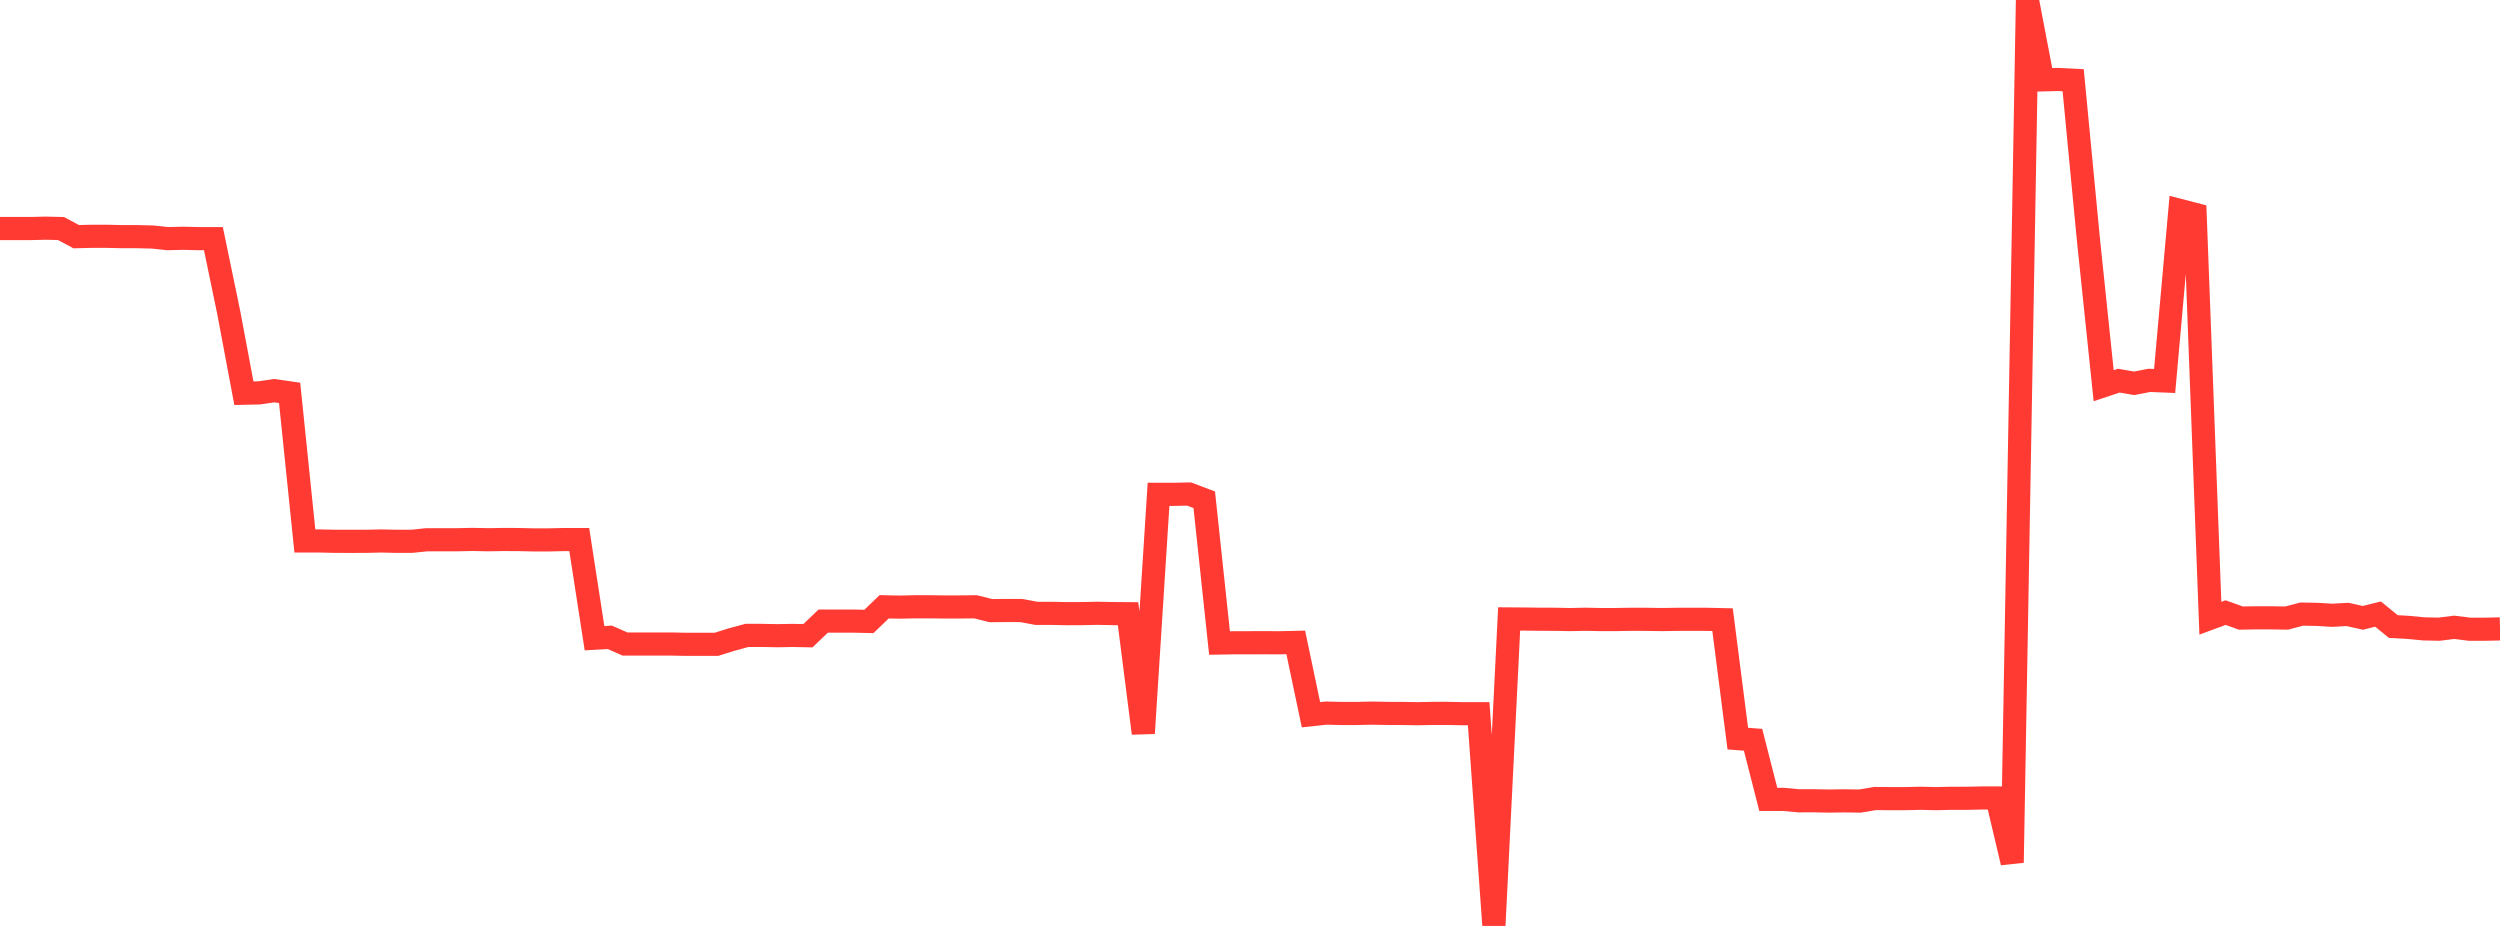 <?xml version="1.0" standalone="no"?>
<!DOCTYPE svg PUBLIC "-//W3C//DTD SVG 1.1//EN" "http://www.w3.org/Graphics/SVG/1.1/DTD/svg11.dtd">

<svg width="135" height="50" viewBox="0 0 135 50" preserveAspectRatio="none" 
  xmlns="http://www.w3.org/2000/svg"
  xmlns:xlink="http://www.w3.org/1999/xlink">


<polyline points="0.0, 12.341 0.823, 12.341 1.646, 12.341 2.47, 12.321 3.293, 12.341 4.116, 12.78 4.939, 12.76 5.762, 12.76 6.585, 12.779 7.409, 12.779 8.232, 12.799 9.055, 12.886 9.878, 12.867 10.701, 12.886 11.524, 12.886 12.348, 16.858 13.171, 21.234 13.994, 21.216 14.817, 21.096 15.64, 21.215 16.463, 29.213 17.287, 29.213 18.11, 29.231 18.933, 29.232 19.756, 29.231 20.579, 29.213 21.402, 29.231 22.226, 29.231 23.049, 29.146 23.872, 29.146 24.695, 29.146 25.518, 29.129 26.341, 29.146 27.165, 29.133 27.988, 29.136 28.811, 29.154 29.634, 29.154 30.457, 29.136 31.28, 29.136 32.104, 34.462 32.927, 34.415 33.75, 34.777 34.573, 34.777 35.396, 34.777 36.22, 34.777 37.043, 34.793 37.866, 34.793 38.689, 34.792 39.512, 34.534 40.335, 34.312 41.159, 34.312 41.982, 34.328 42.805, 34.313 43.628, 34.329 44.451, 33.541 45.274, 33.54 46.098, 33.54 46.921, 33.558 47.744, 32.767 48.567, 32.785 49.39, 32.767 50.213, 32.767 51.037, 32.777 51.86, 32.775 52.683, 32.767 53.506, 32.974 54.329, 32.967 55.152, 32.969 55.976, 33.122 56.799, 33.121 57.622, 33.138 58.445, 33.134 59.268, 33.118 60.091, 33.134 60.915, 33.14 61.738, 39.596 62.561, 26.694 63.384, 26.694 64.207, 26.677 65.03, 26.989 65.854, 34.723 66.677, 34.709 67.5, 34.708 68.323, 34.707 69.146, 34.709 69.97, 34.69 70.793, 38.596 71.616, 38.508 72.439, 38.527 73.262, 38.527 74.085, 38.509 74.909, 38.524 75.732, 38.527 76.555, 38.54 77.378, 38.524 78.201, 38.524 79.024, 38.541 79.848, 38.541 80.671, 50.0 81.494, 33.422 82.317, 33.428 83.14, 33.439 83.963, 33.441 84.787, 33.457 85.61, 33.44 86.433, 33.456 87.256, 33.456 88.079, 33.441 88.902, 33.444 89.726, 33.456 90.549, 33.444 91.372, 33.441 92.195, 33.444 93.018, 33.462 93.841, 39.885 94.665, 39.948 95.488, 43.168 96.311, 43.168 97.134, 43.243 97.957, 43.242 98.78, 43.258 99.604, 43.245 100.427, 43.258 101.25, 43.121 102.073, 43.126 102.896, 43.126 103.72, 43.107 104.543, 43.126 105.366, 43.107 106.189, 43.108 107.012, 43.091 107.835, 43.092 108.659, 46.581 109.482, 0.0 110.305, 4.312 111.128, 4.291 111.951, 4.332 112.774, 12.93 113.598, 20.827 114.421, 20.555 115.244, 20.699 116.067, 20.539 116.89, 20.573 117.713, 11.364 118.537, 11.578 119.36, 33.384 120.183, 33.08 121.006, 33.376 121.829, 33.362 122.652, 33.363 123.476, 33.376 124.299, 33.161 125.122, 33.176 125.945, 33.225 126.768, 33.179 127.591, 33.364 128.415, 33.161 129.238, 33.832 130.061, 33.88 130.884, 33.959 131.707, 33.977 132.53, 33.874 133.354, 33.978 134.177, 33.978 135.0, 33.961" fill="none" stroke="#ff3a33" stroke-width="1.25"/>

</svg>